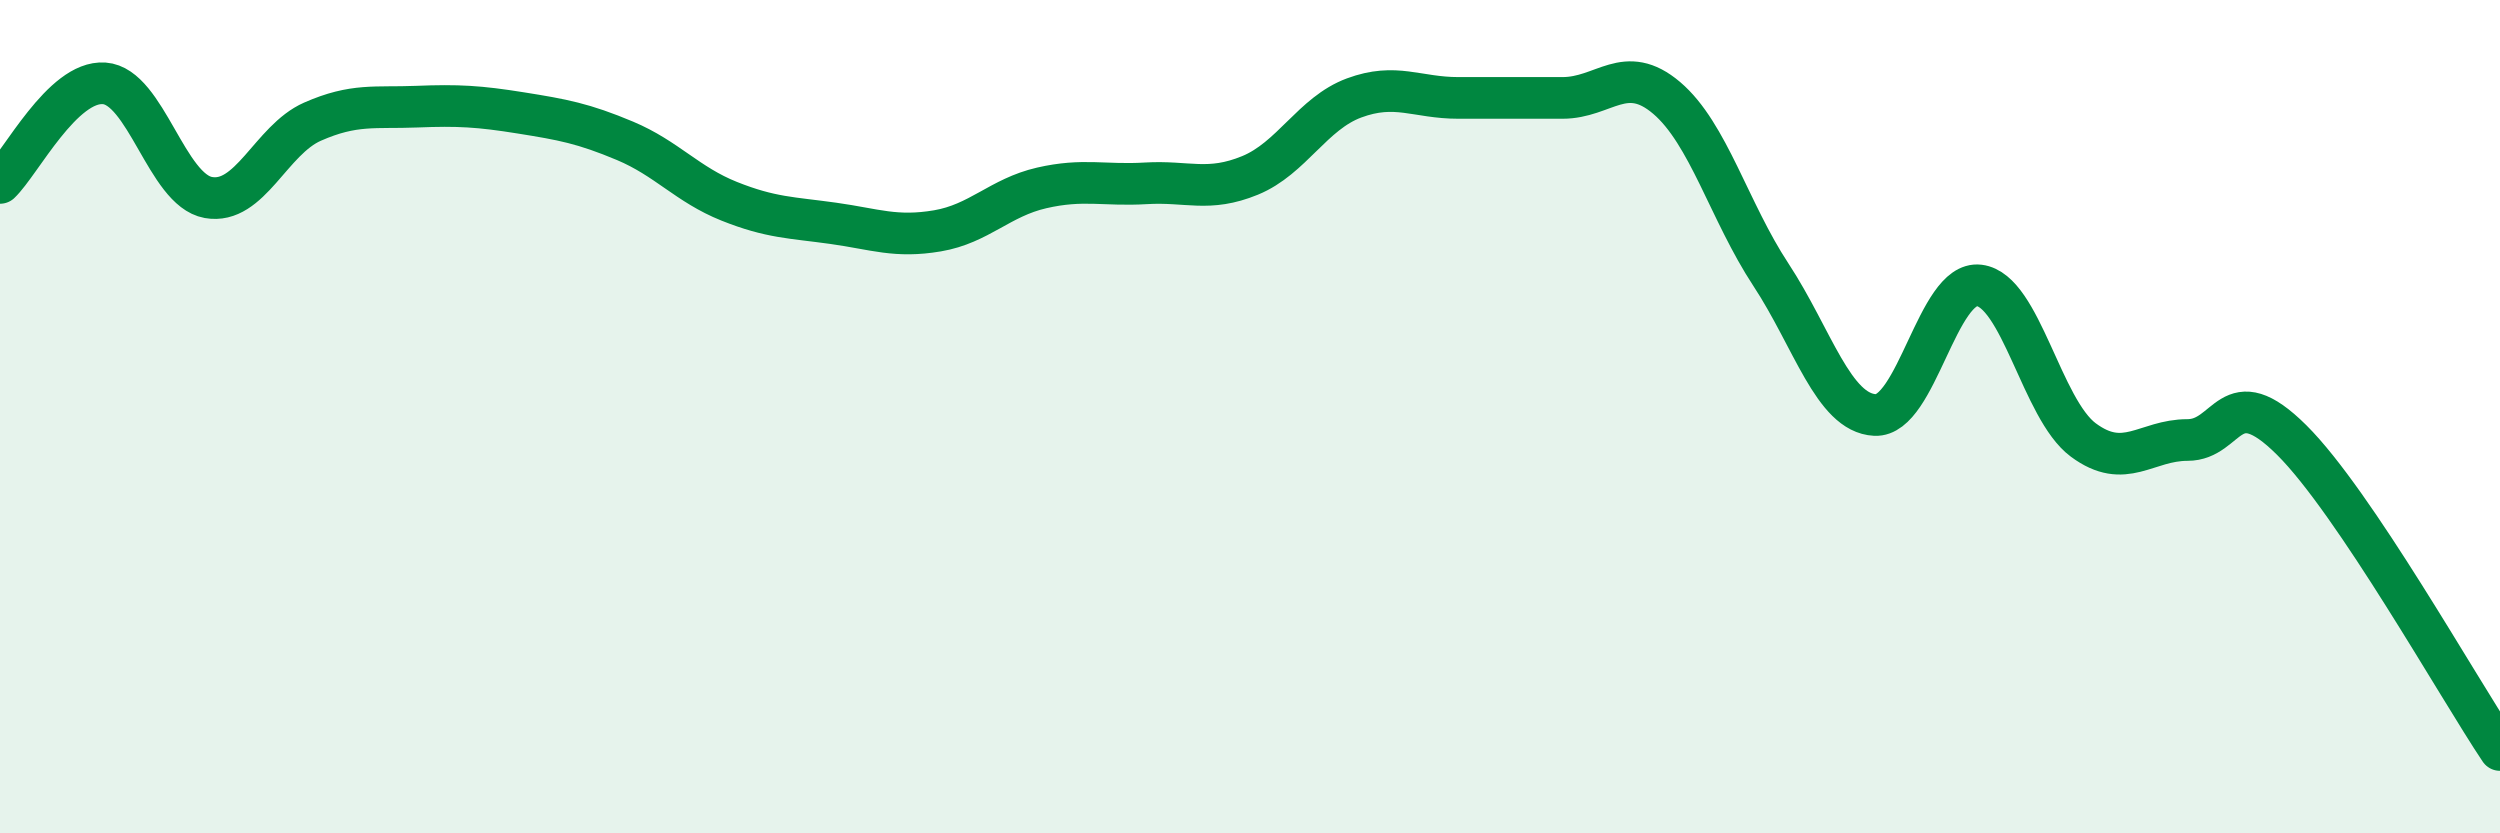 
    <svg width="60" height="20" viewBox="0 0 60 20" xmlns="http://www.w3.org/2000/svg">
      <path
        d="M 0,4.39 C 0.5,3.91 1.5,1.93 2.5,2 C 3.5,2.07 4,4.56 5,4.74 C 6,4.92 6.5,3.36 7.5,2.92 C 8.5,2.48 9,2.6 10,2.56 C 11,2.52 11.5,2.55 12.5,2.71 C 13.5,2.87 14,2.96 15,3.38 C 16,3.8 16.5,4.43 17.5,4.83 C 18.5,5.23 19,5.22 20,5.36 C 21,5.5 21.5,5.71 22.5,5.54 C 23.5,5.37 24,4.74 25,4.51 C 26,4.28 26.5,4.46 27.5,4.4 C 28.5,4.34 29,4.62 30,4.21 C 31,3.8 31.5,2.72 32.5,2.35 C 33.5,1.98 34,2.35 35,2.35 C 36,2.35 36.5,2.35 37.5,2.35 C 38.5,2.35 39,1.5 40,2.35 C 41,3.2 41.5,5.07 42.5,6.59 C 43.5,8.11 44,9.91 45,9.96 C 46,10.01 46.5,6.73 47.5,6.85 C 48.5,6.97 49,9.82 50,10.56 C 51,11.3 51.5,10.56 52.5,10.56 C 53.5,10.56 53.5,9.07 55,10.56 C 56.5,12.05 59,16.51 60,18L60 20L0 20Z"
        fill="#008740"
        opacity="0.1"
        stroke-linecap="round"
        stroke-linejoin="round"
      />
      <path
        d="M 0,4.39 C 0.5,3.91 1.5,1.93 2.5,2 C 3.5,2.07 4,4.56 5,4.74 C 6,4.92 6.5,3.36 7.5,2.92 C 8.5,2.48 9,2.6 10,2.56 C 11,2.52 11.5,2.55 12.5,2.71 C 13.5,2.87 14,2.96 15,3.38 C 16,3.8 16.5,4.43 17.5,4.83 C 18.5,5.23 19,5.22 20,5.36 C 21,5.5 21.5,5.71 22.5,5.54 C 23.5,5.37 24,4.74 25,4.51 C 26,4.28 26.5,4.46 27.5,4.4 C 28.5,4.34 29,4.62 30,4.21 C 31,3.8 31.5,2.72 32.5,2.35 C 33.5,1.98 34,2.35 35,2.35 C 36,2.35 36.5,2.35 37.5,2.35 C 38.5,2.35 39,1.5 40,2.35 C 41,3.2 41.5,5.07 42.5,6.59 C 43.5,8.11 44,9.91 45,9.96 C 46,10.01 46.5,6.73 47.5,6.85 C 48.5,6.97 49,9.82 50,10.56 C 51,11.3 51.5,10.56 52.5,10.56 C 53.5,10.56 53.5,9.07 55,10.56 C 56.5,12.05 59,16.51 60,18"
        stroke="#008740"
        stroke-width="1"
        fill="none"
        stroke-linecap="round"
        stroke-linejoin="round"
      />
    </svg>
  